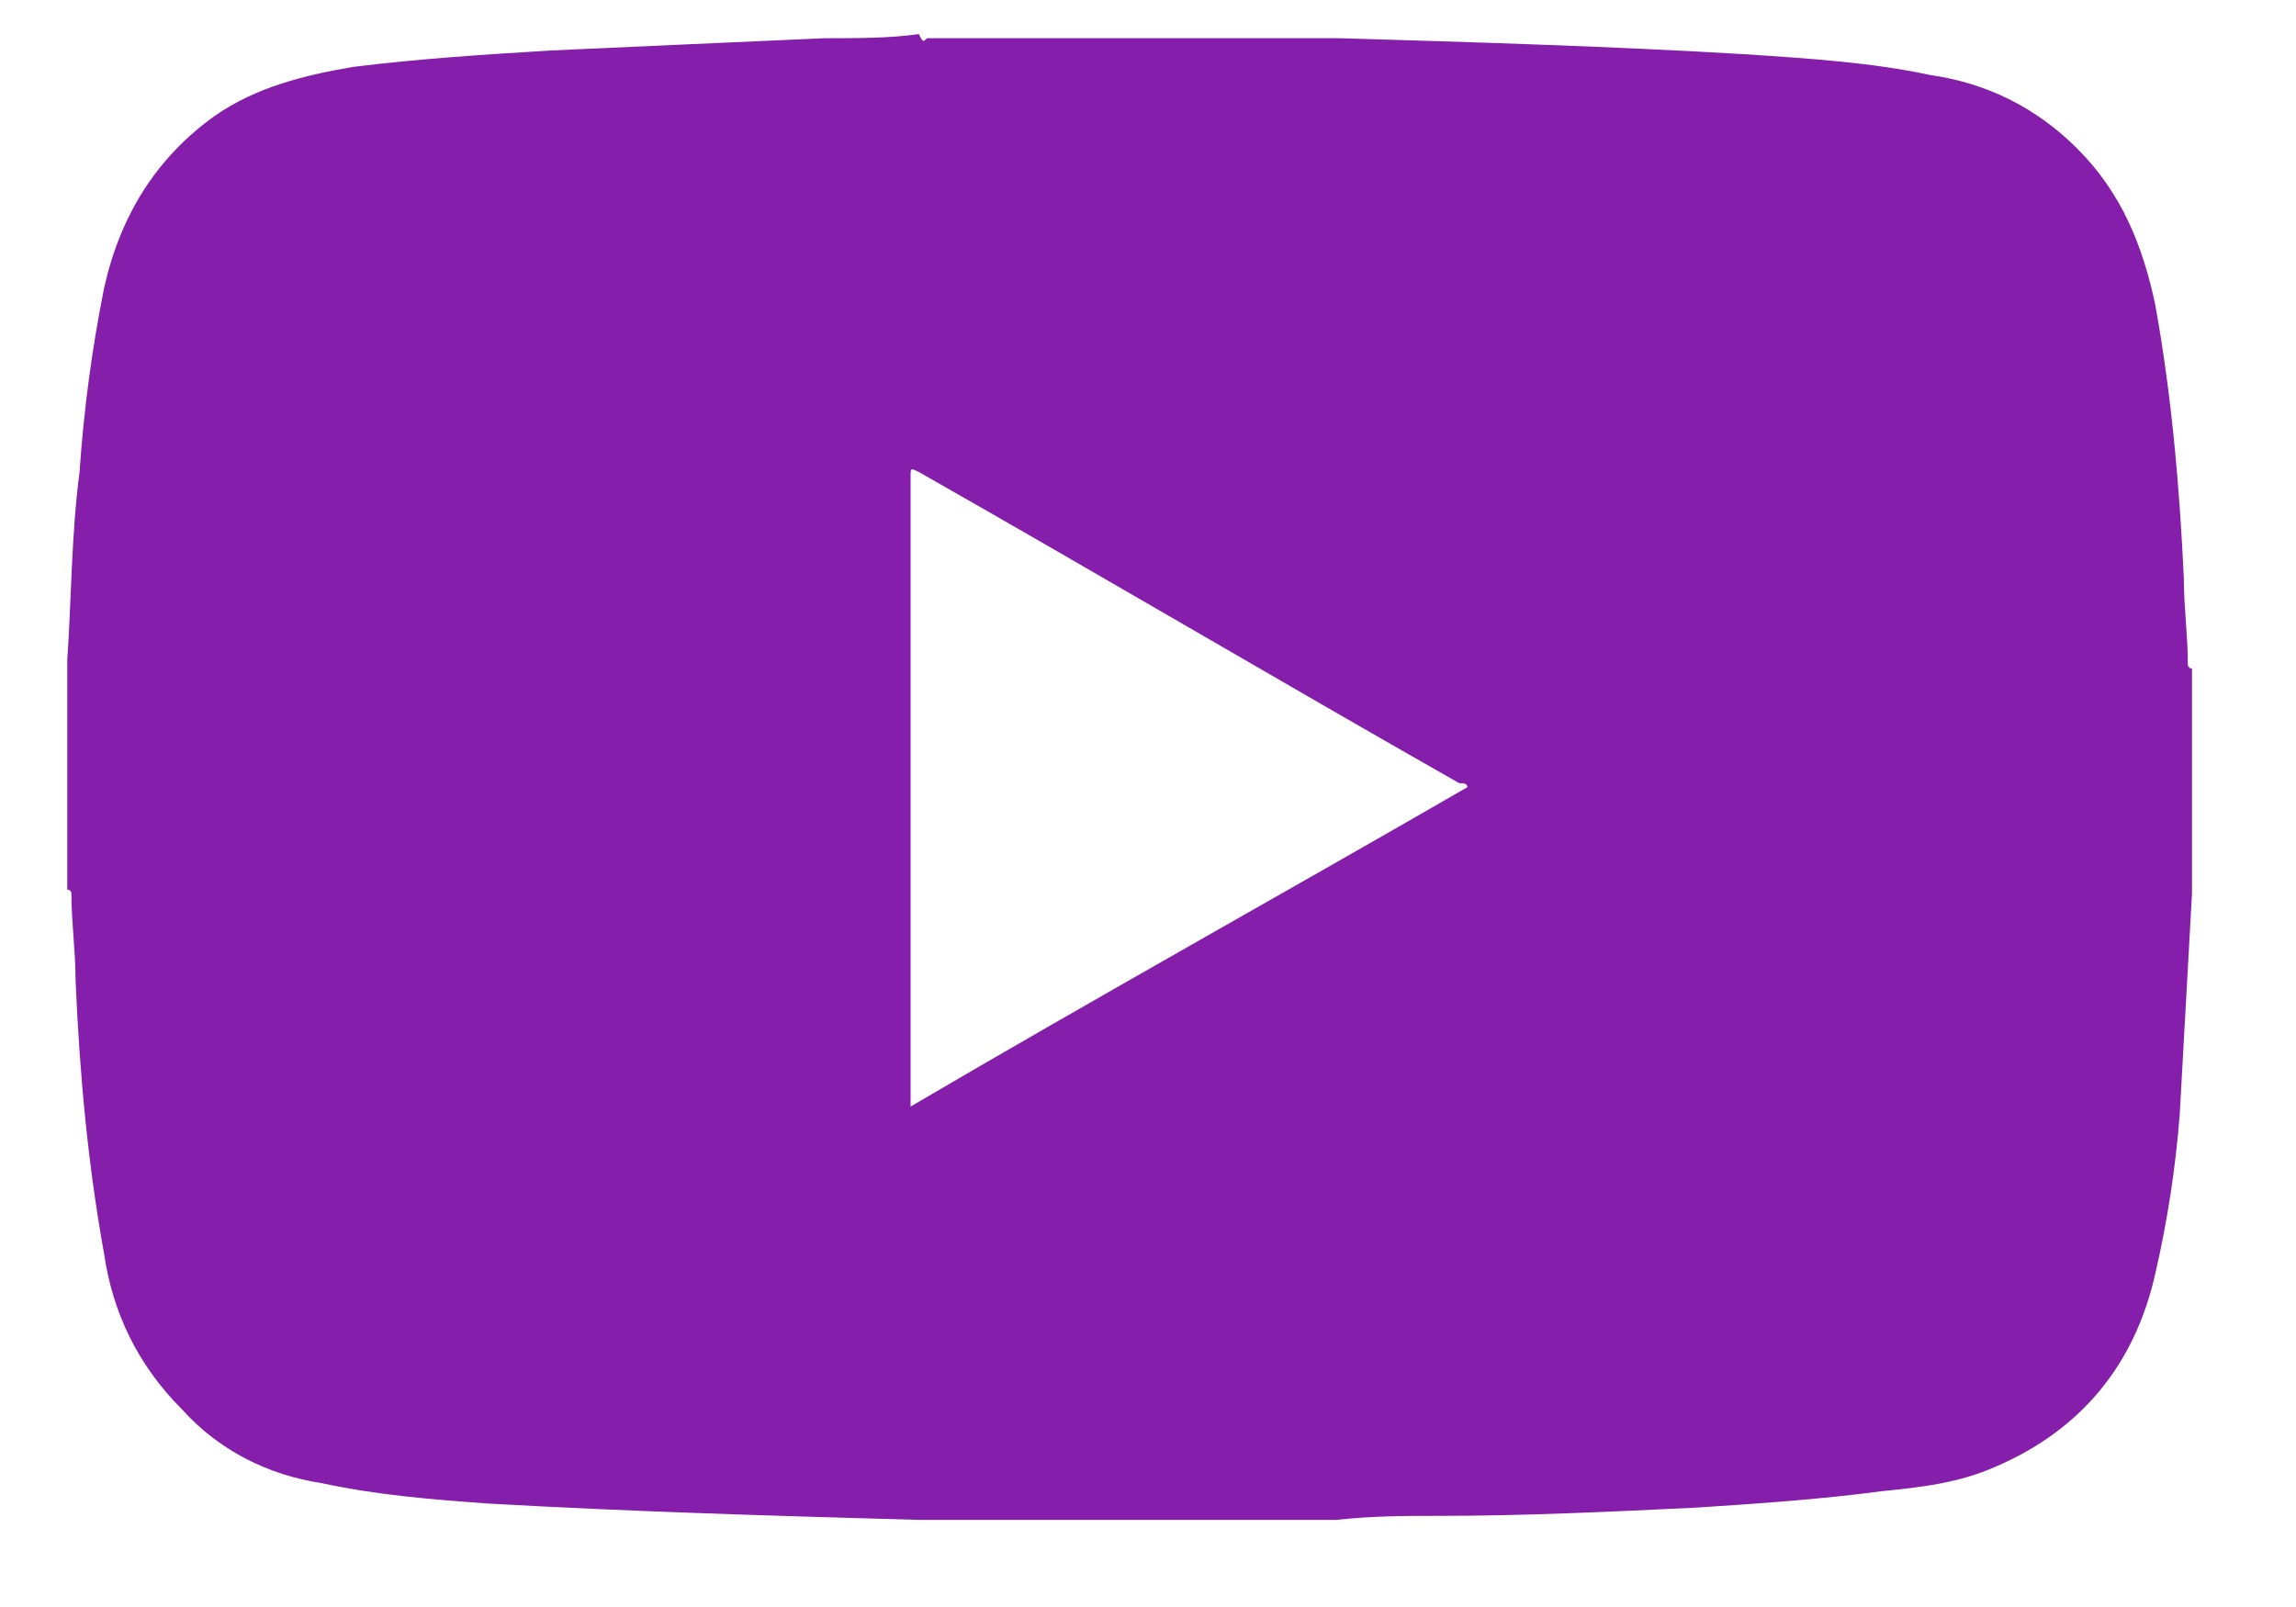 <svg width="20" height="14" viewBox="0 0 20 14" fill="none" xmlns="http://www.w3.org/2000/svg">
<path d="M8.075 0.333C9.252 0.333 10.428 0.333 11.605 0.333C11.641 0.333 11.677 0.333 11.677 0.333C12.853 0.368 14.066 0.404 15.243 0.475C15.777 0.511 16.312 0.546 16.812 0.653C17.311 0.725 17.739 0.939 18.095 1.295C18.488 1.688 18.666 2.151 18.773 2.65C18.916 3.435 18.987 4.255 19.023 5.04C19.023 5.289 19.058 5.539 19.058 5.788C19.058 5.788 19.058 5.824 19.094 5.824C19.094 6.466 19.094 7.108 19.094 7.714C19.094 7.75 19.094 7.75 19.094 7.785C19.058 8.427 19.023 9.069 18.987 9.711C18.951 10.175 18.88 10.638 18.773 11.102C18.595 11.886 18.131 12.457 17.382 12.778C17.061 12.92 16.74 12.956 16.384 12.992C15.849 13.063 15.314 13.099 14.779 13.134C14.03 13.17 13.281 13.206 12.532 13.206C12.247 13.206 11.962 13.206 11.641 13.241C11.605 13.241 11.605 13.241 11.57 13.241C10.393 13.241 9.252 13.241 8.075 13.241C8.039 13.241 8.004 13.241 8.004 13.241C6.756 13.206 5.507 13.17 4.259 13.099C3.76 13.063 3.297 13.027 2.797 12.92C2.334 12.849 1.906 12.635 1.585 12.278C1.193 11.886 0.979 11.423 0.907 10.924C0.765 10.139 0.693 9.354 0.658 8.534C0.658 8.285 0.622 8.035 0.622 7.785C0.622 7.785 0.622 7.75 0.586 7.75C0.586 7.108 0.586 6.466 0.586 5.824C0.586 5.788 0.586 5.788 0.586 5.753C0.622 5.218 0.622 4.647 0.693 4.112C0.729 3.578 0.8 3.043 0.907 2.508C1.05 1.866 1.371 1.367 1.87 1.01C2.227 0.76 2.655 0.653 3.083 0.582C3.653 0.511 4.224 0.475 4.794 0.44C5.579 0.404 6.399 0.368 7.183 0.333C7.469 0.333 7.754 0.333 8.004 0.297C8.039 0.368 8.039 0.368 8.075 0.333ZM12.782 6.858C12.782 6.823 12.746 6.823 12.711 6.823C11.142 5.931 9.573 5.004 8.004 4.112C7.932 4.077 7.932 4.077 7.932 4.148C7.932 5.967 7.932 7.75 7.932 9.568C7.932 9.604 7.932 9.604 7.932 9.64C9.573 8.677 11.177 7.785 12.782 6.858Z" fill="#851EAB"/>
</svg>

